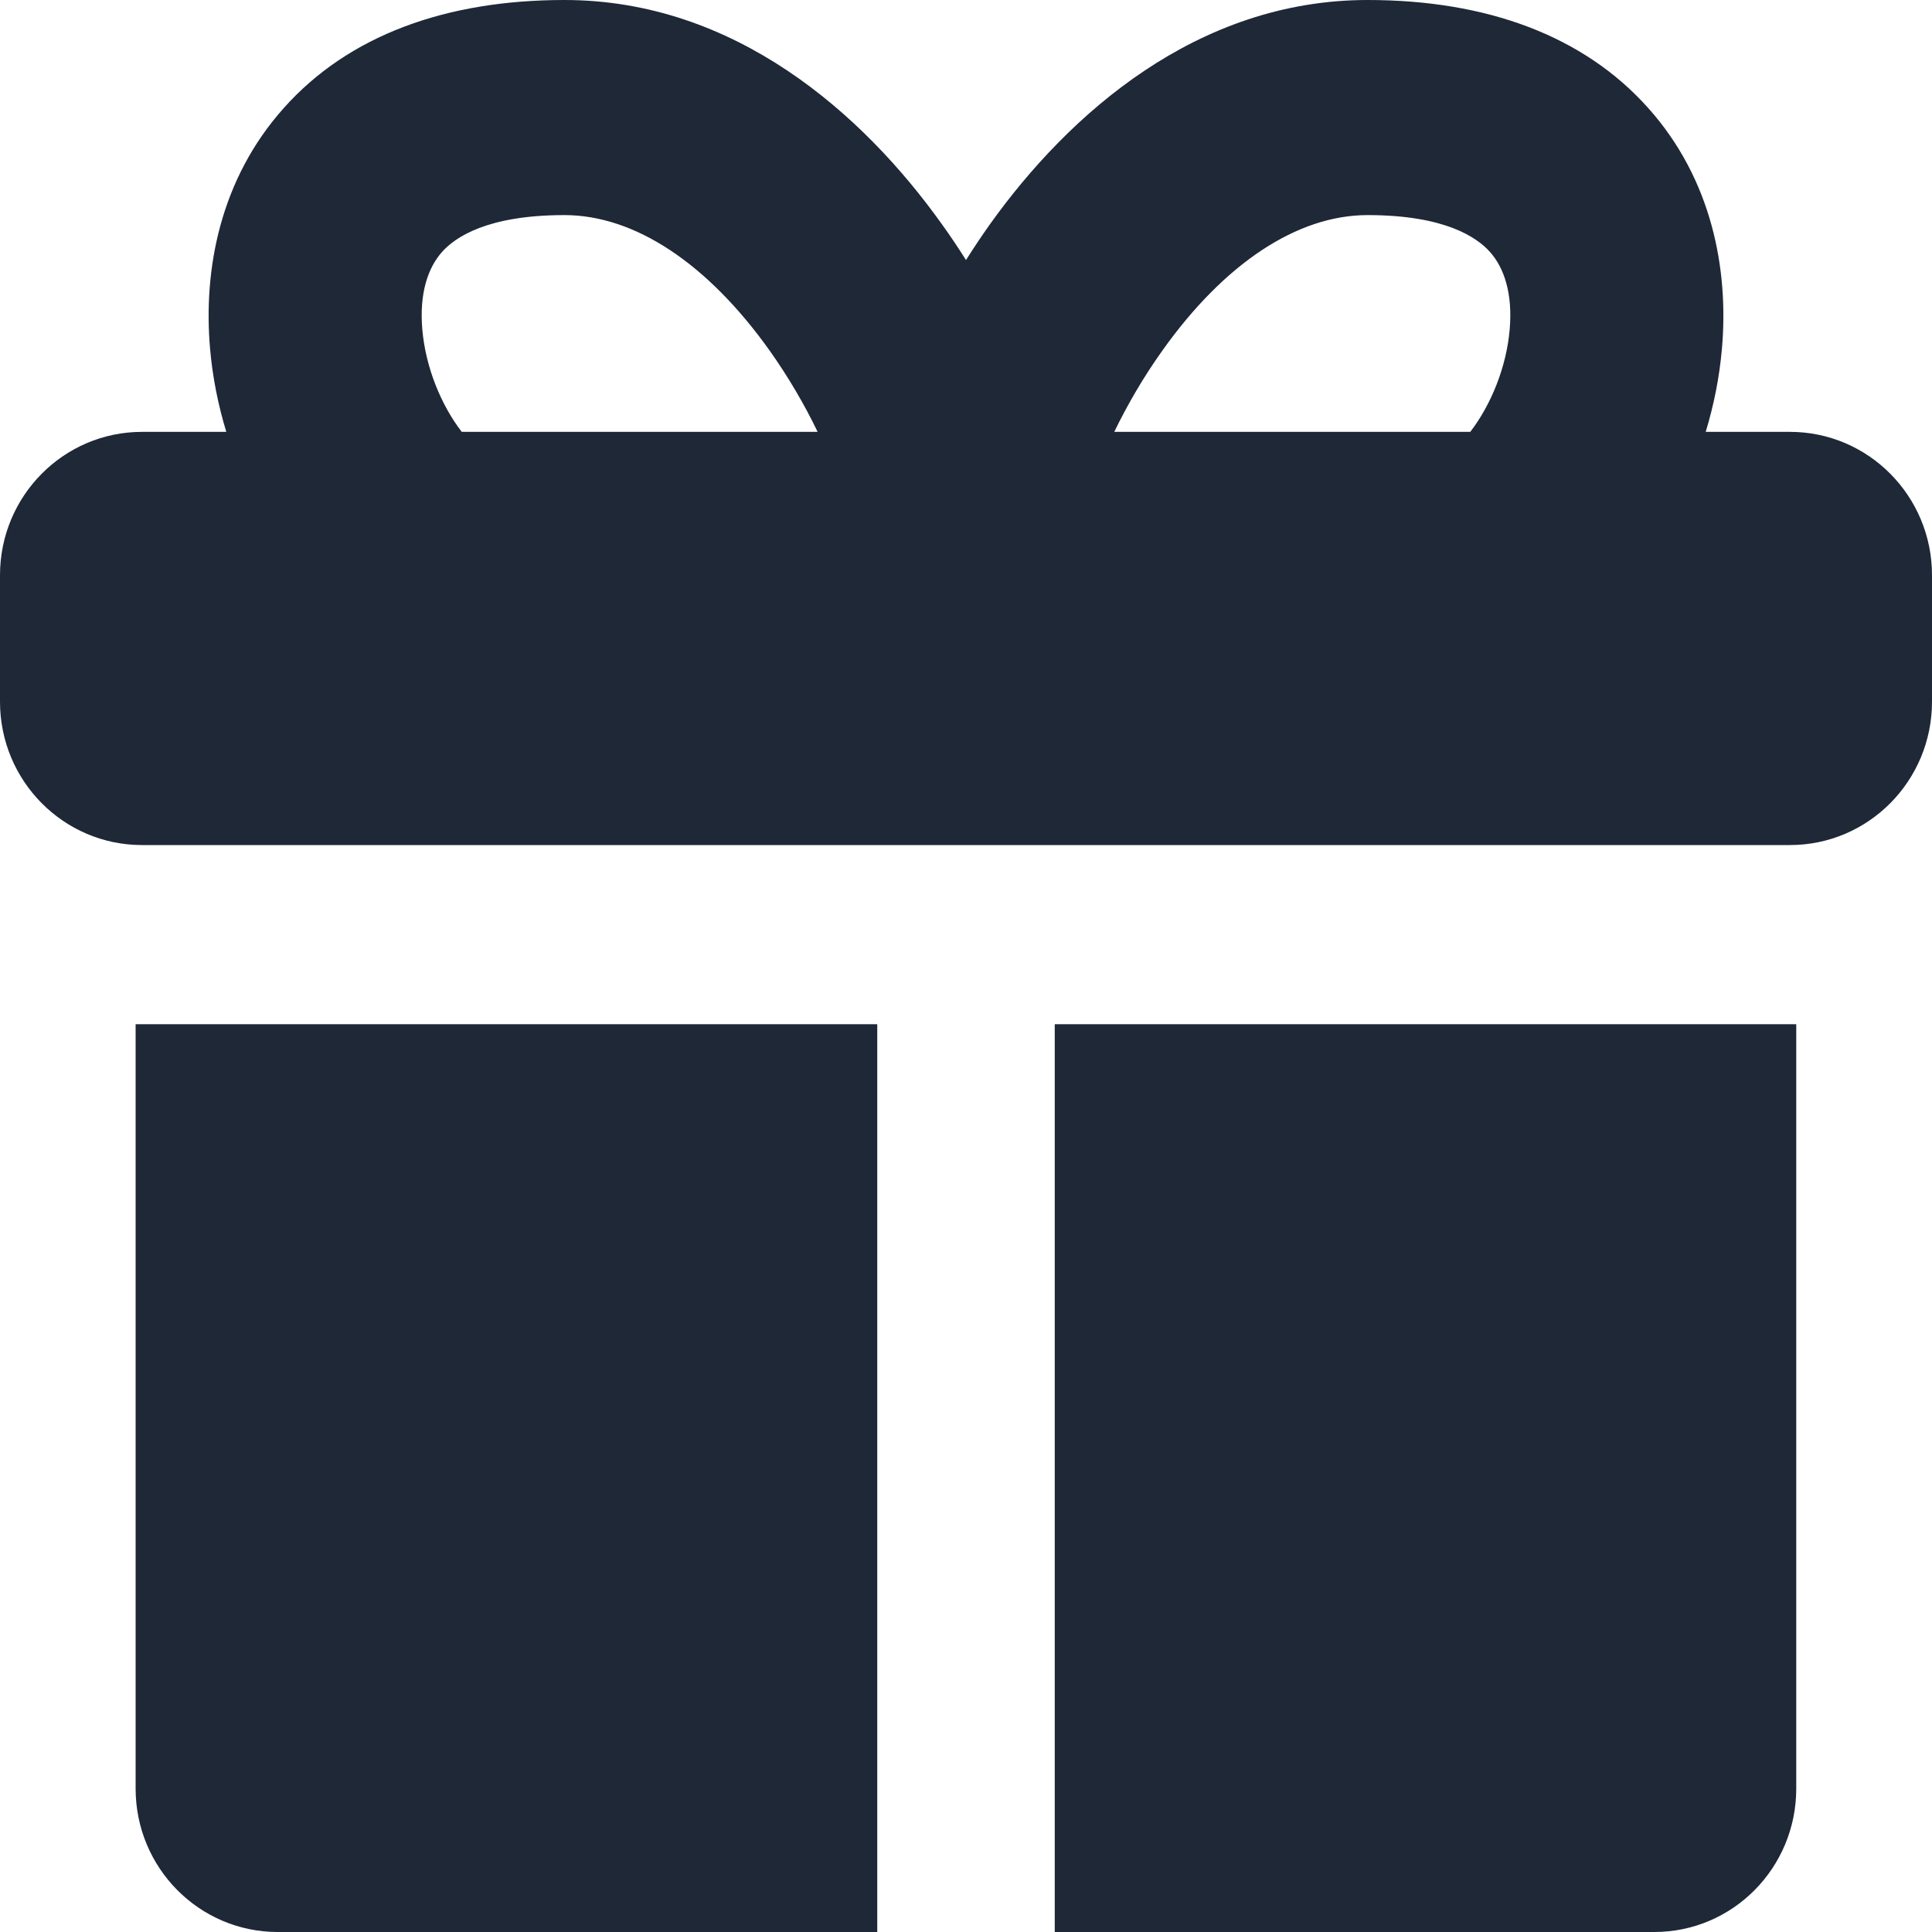 <?xml version="1.0" encoding="UTF-8"?> <svg xmlns="http://www.w3.org/2000/svg" width="15" height="15" viewBox="0 0 15 15" fill="none"><path fill-rule="evenodd" clip-rule="evenodd" d="M6.348 3.353H3.585C3.422 3.142 3.304 2.847 3.279 2.56C3.254 2.275 3.324 2.077 3.432 1.956C3.533 1.843 3.781 1.67 4.382 1.67C4.93 1.67 5.493 2.047 5.972 2.717C6.122 2.928 6.248 3.145 6.348 3.353ZM1.631 2.707C1.65 2.926 1.693 3.143 1.757 3.353H1.103C0.494 3.353 0 3.851 0 4.466V5.448C0 6.063 0.494 6.561 1.103 6.561H13.897C14.506 6.561 15 6.063 15 5.448V4.466C15 3.851 14.506 3.353 13.897 3.353H13.243C13.307 3.143 13.35 2.926 13.369 2.707C13.423 2.092 13.291 1.391 12.796 0.838C12.294 0.276 11.54 0 10.618 0C9.296 0 8.3 0.882 7.686 1.741C7.622 1.831 7.56 1.924 7.5 2.019C7.44 1.924 7.378 1.831 7.313 1.741C6.7 0.882 5.704 0 4.382 0C3.46 0 2.705 0.276 2.204 0.838C1.709 1.391 1.577 2.092 1.631 2.707ZM8.651 3.353H11.415C11.578 3.142 11.696 2.847 11.721 2.56C11.746 2.275 11.676 2.077 11.568 1.956C11.467 1.843 11.219 1.67 10.618 1.67C10.07 1.67 9.506 2.047 9.028 2.717C8.877 2.928 8.752 3.145 8.651 3.353ZM1.103 7.952H6.811V15H2.156C1.547 15 1.053 14.502 1.053 13.887V7.952C1.07 7.952 1.086 7.952 1.103 7.952ZM12.844 15H8.189V7.952H13.897C13.914 7.952 13.93 7.952 13.946 7.952V13.887C13.946 14.502 13.453 15 12.844 15Z" fill="#1E2837"></path></svg> 